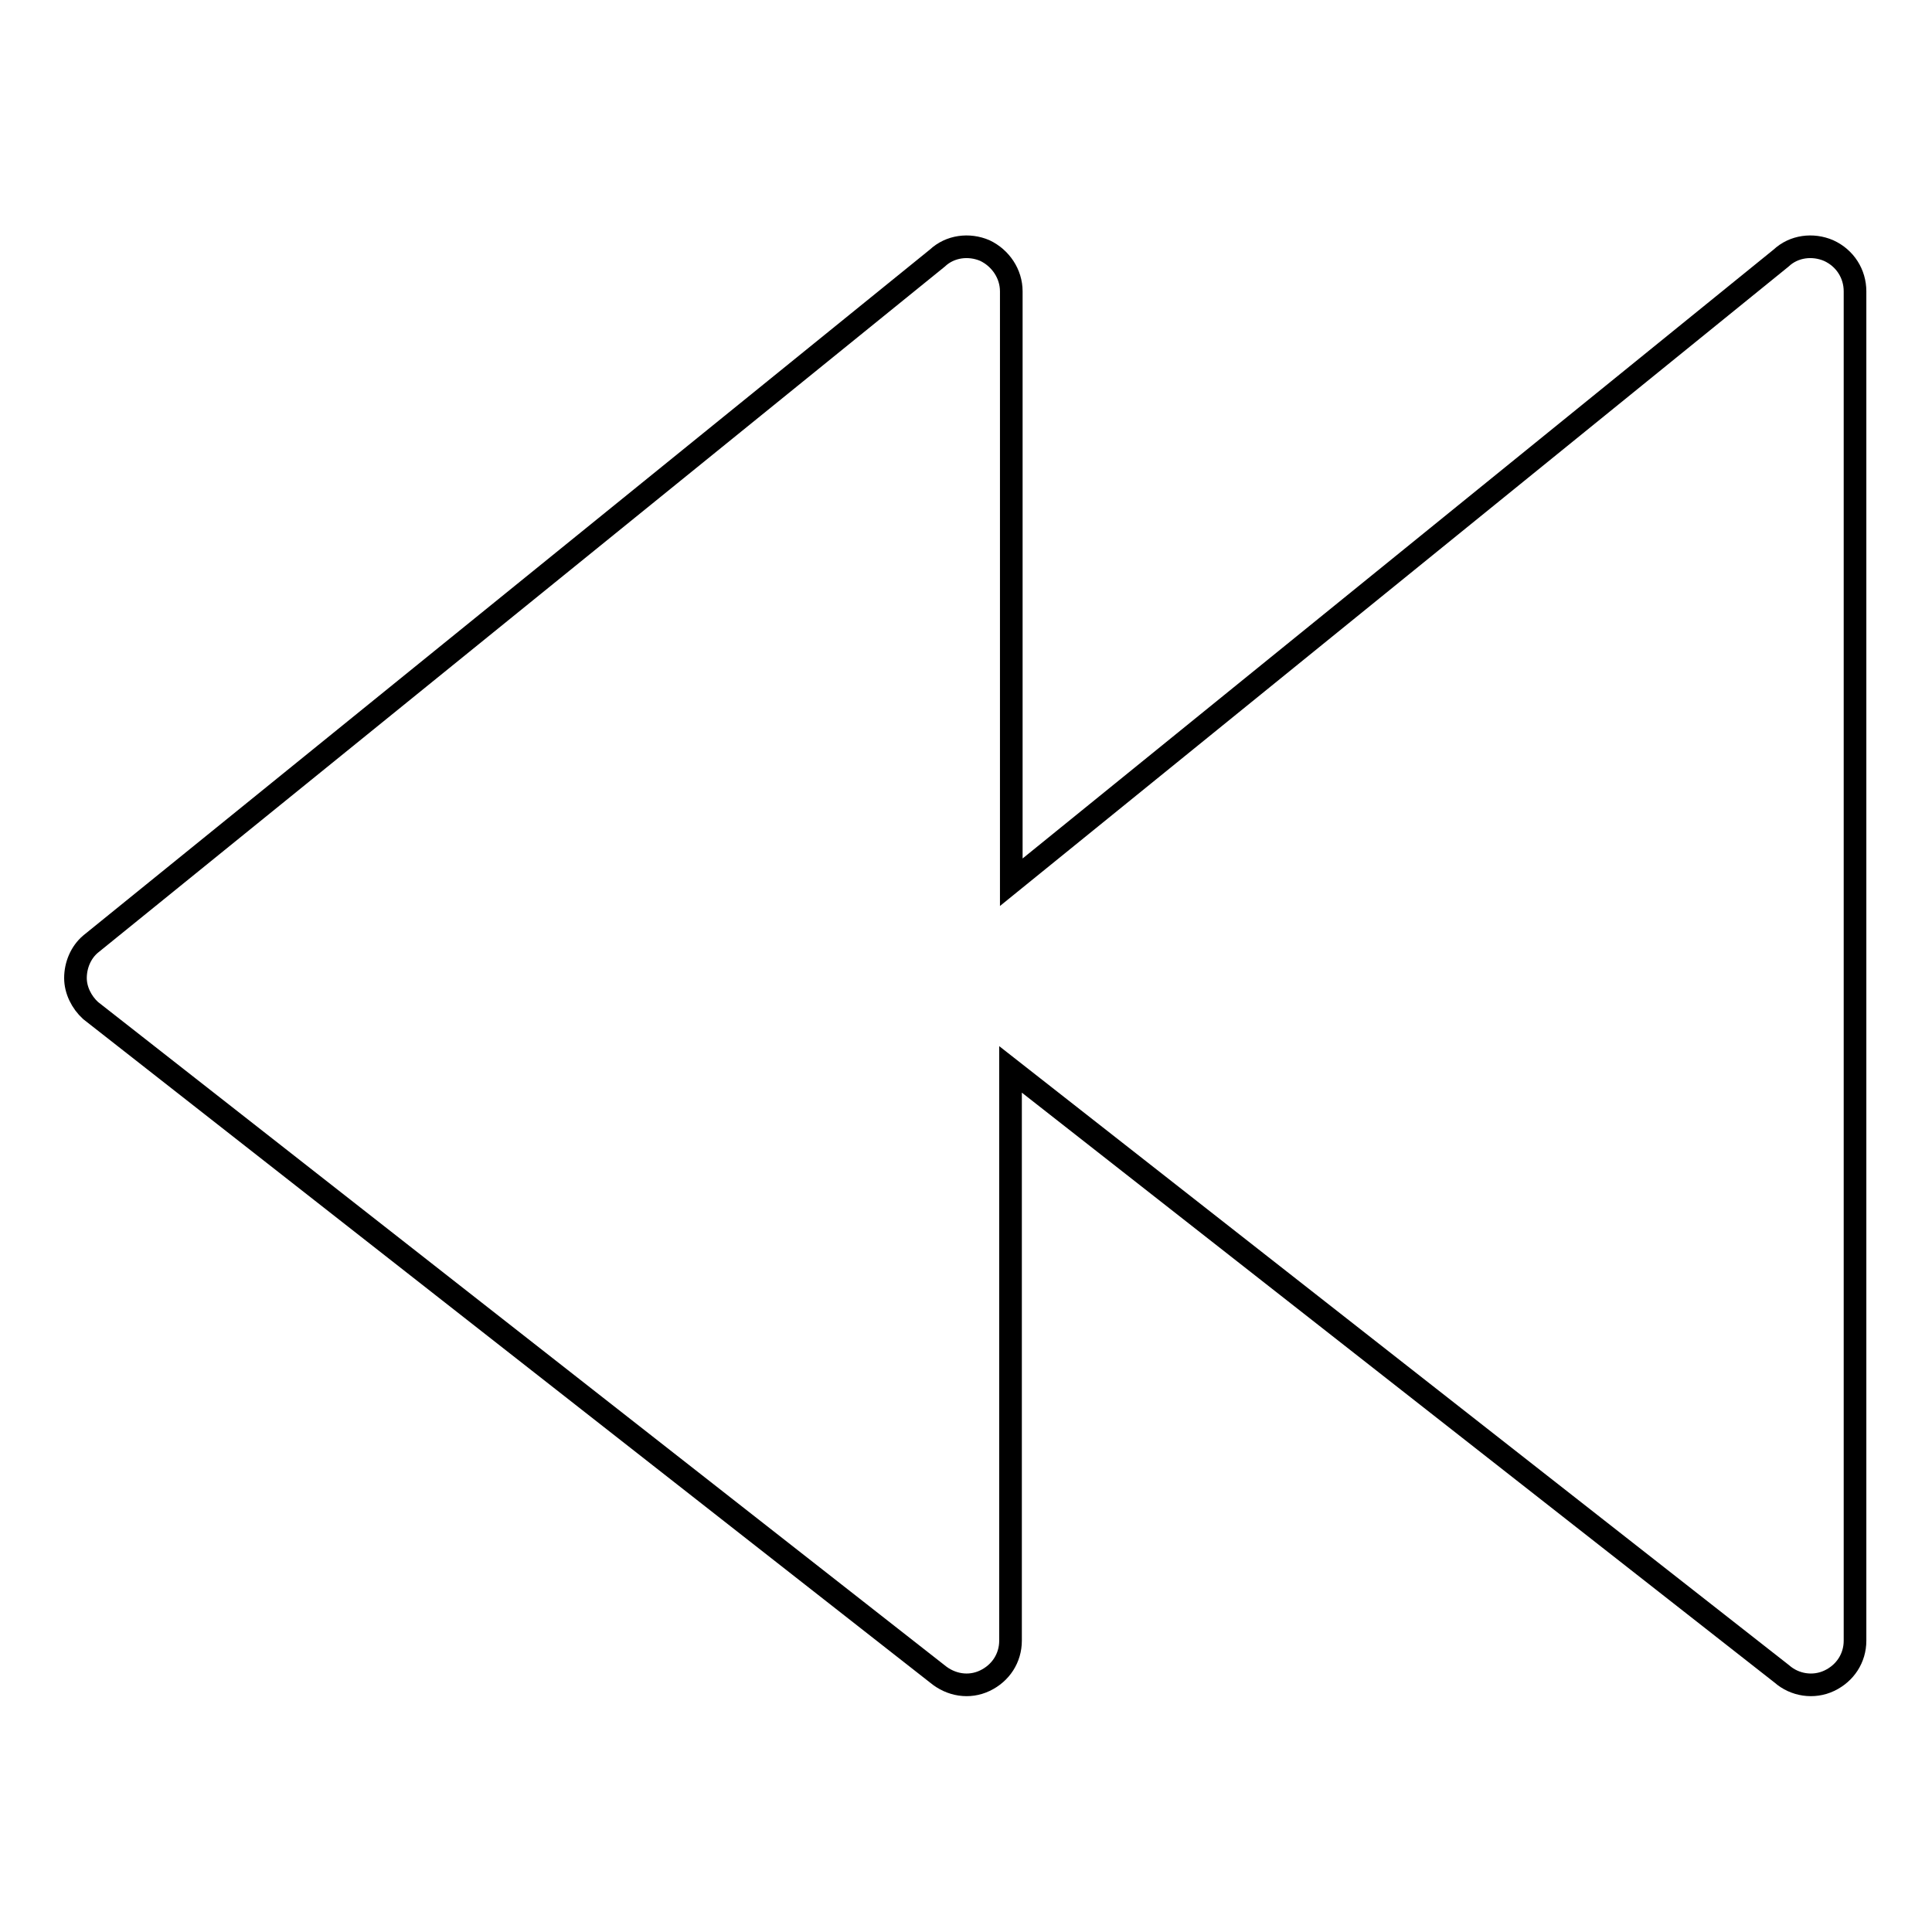 <?xml version="1.0" encoding="utf-8"?>
<!-- Svg Vector Icons : http://www.onlinewebfonts.com/icon -->
<!DOCTYPE svg PUBLIC "-//W3C//DTD SVG 1.1//EN" "http://www.w3.org/Graphics/SVG/1.1/DTD/svg11.dtd">
<svg version="1.1" xmlns="http://www.w3.org/2000/svg" xmlns:xlink="http://www.w3.org/1999/xlink" x="0px" y="0px" viewBox="0 0 256 256" enable-background="new 0 0 256 256" xml:space="preserve">
<g><g><g><path stroke-width="3" fill-opacity="0" stroke="#000000"  d="M12,133.9l112.2,87.9c1.8,1.5,4.2,1.9,6.3,0.9c2.1-1,3.4-3,3.4-5.3v-75.7l102.2,80.1c1.7,1.5,4.2,1.9,6.3,0.9s3.4-3,3.4-5.3V38.6c0-2.3-1.3-4.4-3.5-5.4c-2.1-0.9-4.6-0.6-6.3,1L134,116.9V38.6c0-2.3-1.4-4.4-3.5-5.4c-2.1-0.9-4.6-0.6-6.3,1L12,125.1c-1.3,1.1-2,2.8-2,4.5C10,131.2,10.8,132.8,12,133.9z"/></g><g></g><g></g><g></g><g></g><g></g><g></g><g></g><g></g><g></g><g></g><g></g><g></g><g></g><g></g><g></g></g></g>
</svg>